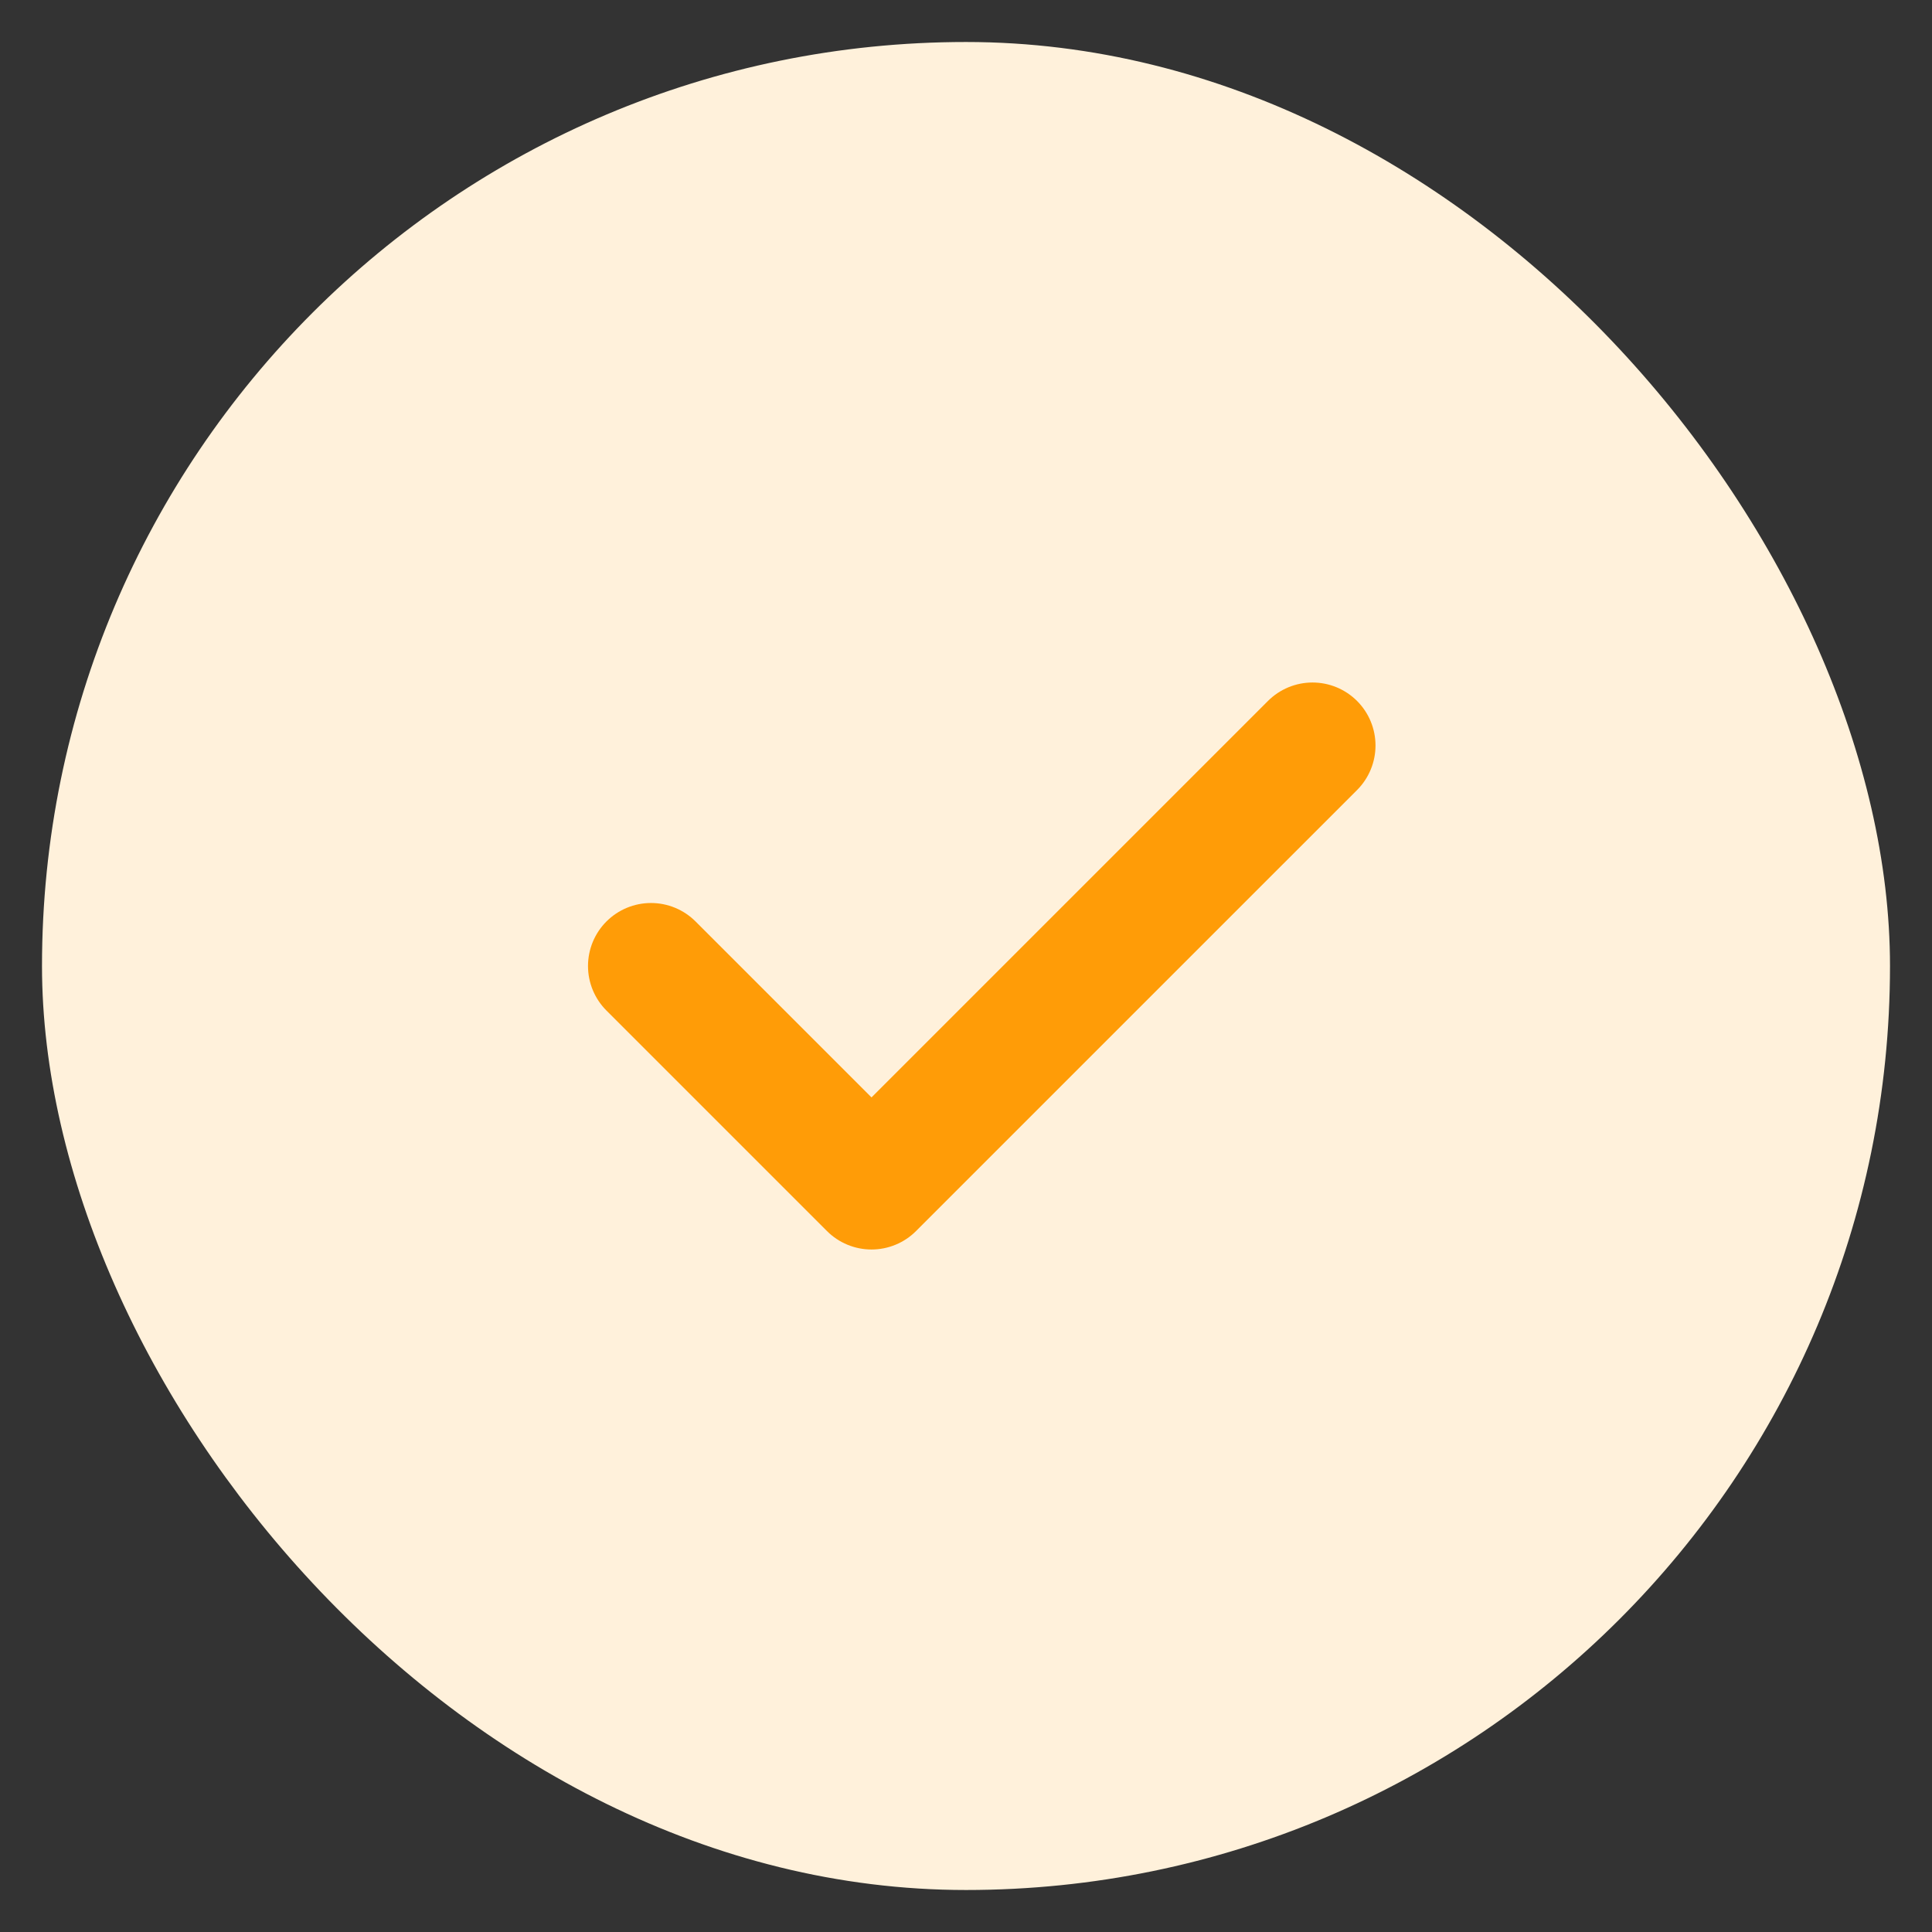 <svg width="23" height="23" viewBox="0 0 23 23" fill="none" xmlns="http://www.w3.org/2000/svg">
<rect x="0" y="0" width="23" height="23" fill="#333333" stroke="none"/>
<rect x="0.5" y="0.5" width="22" height="22" rx="11" fill="#FFF1DB"/>
<path d="M15.625 8.875L10.375 14.125L7.75 11.5" stroke="#FF9C07" stroke-width="1.5" stroke-linecap="round" stroke-linejoin="round"/>
</svg>

